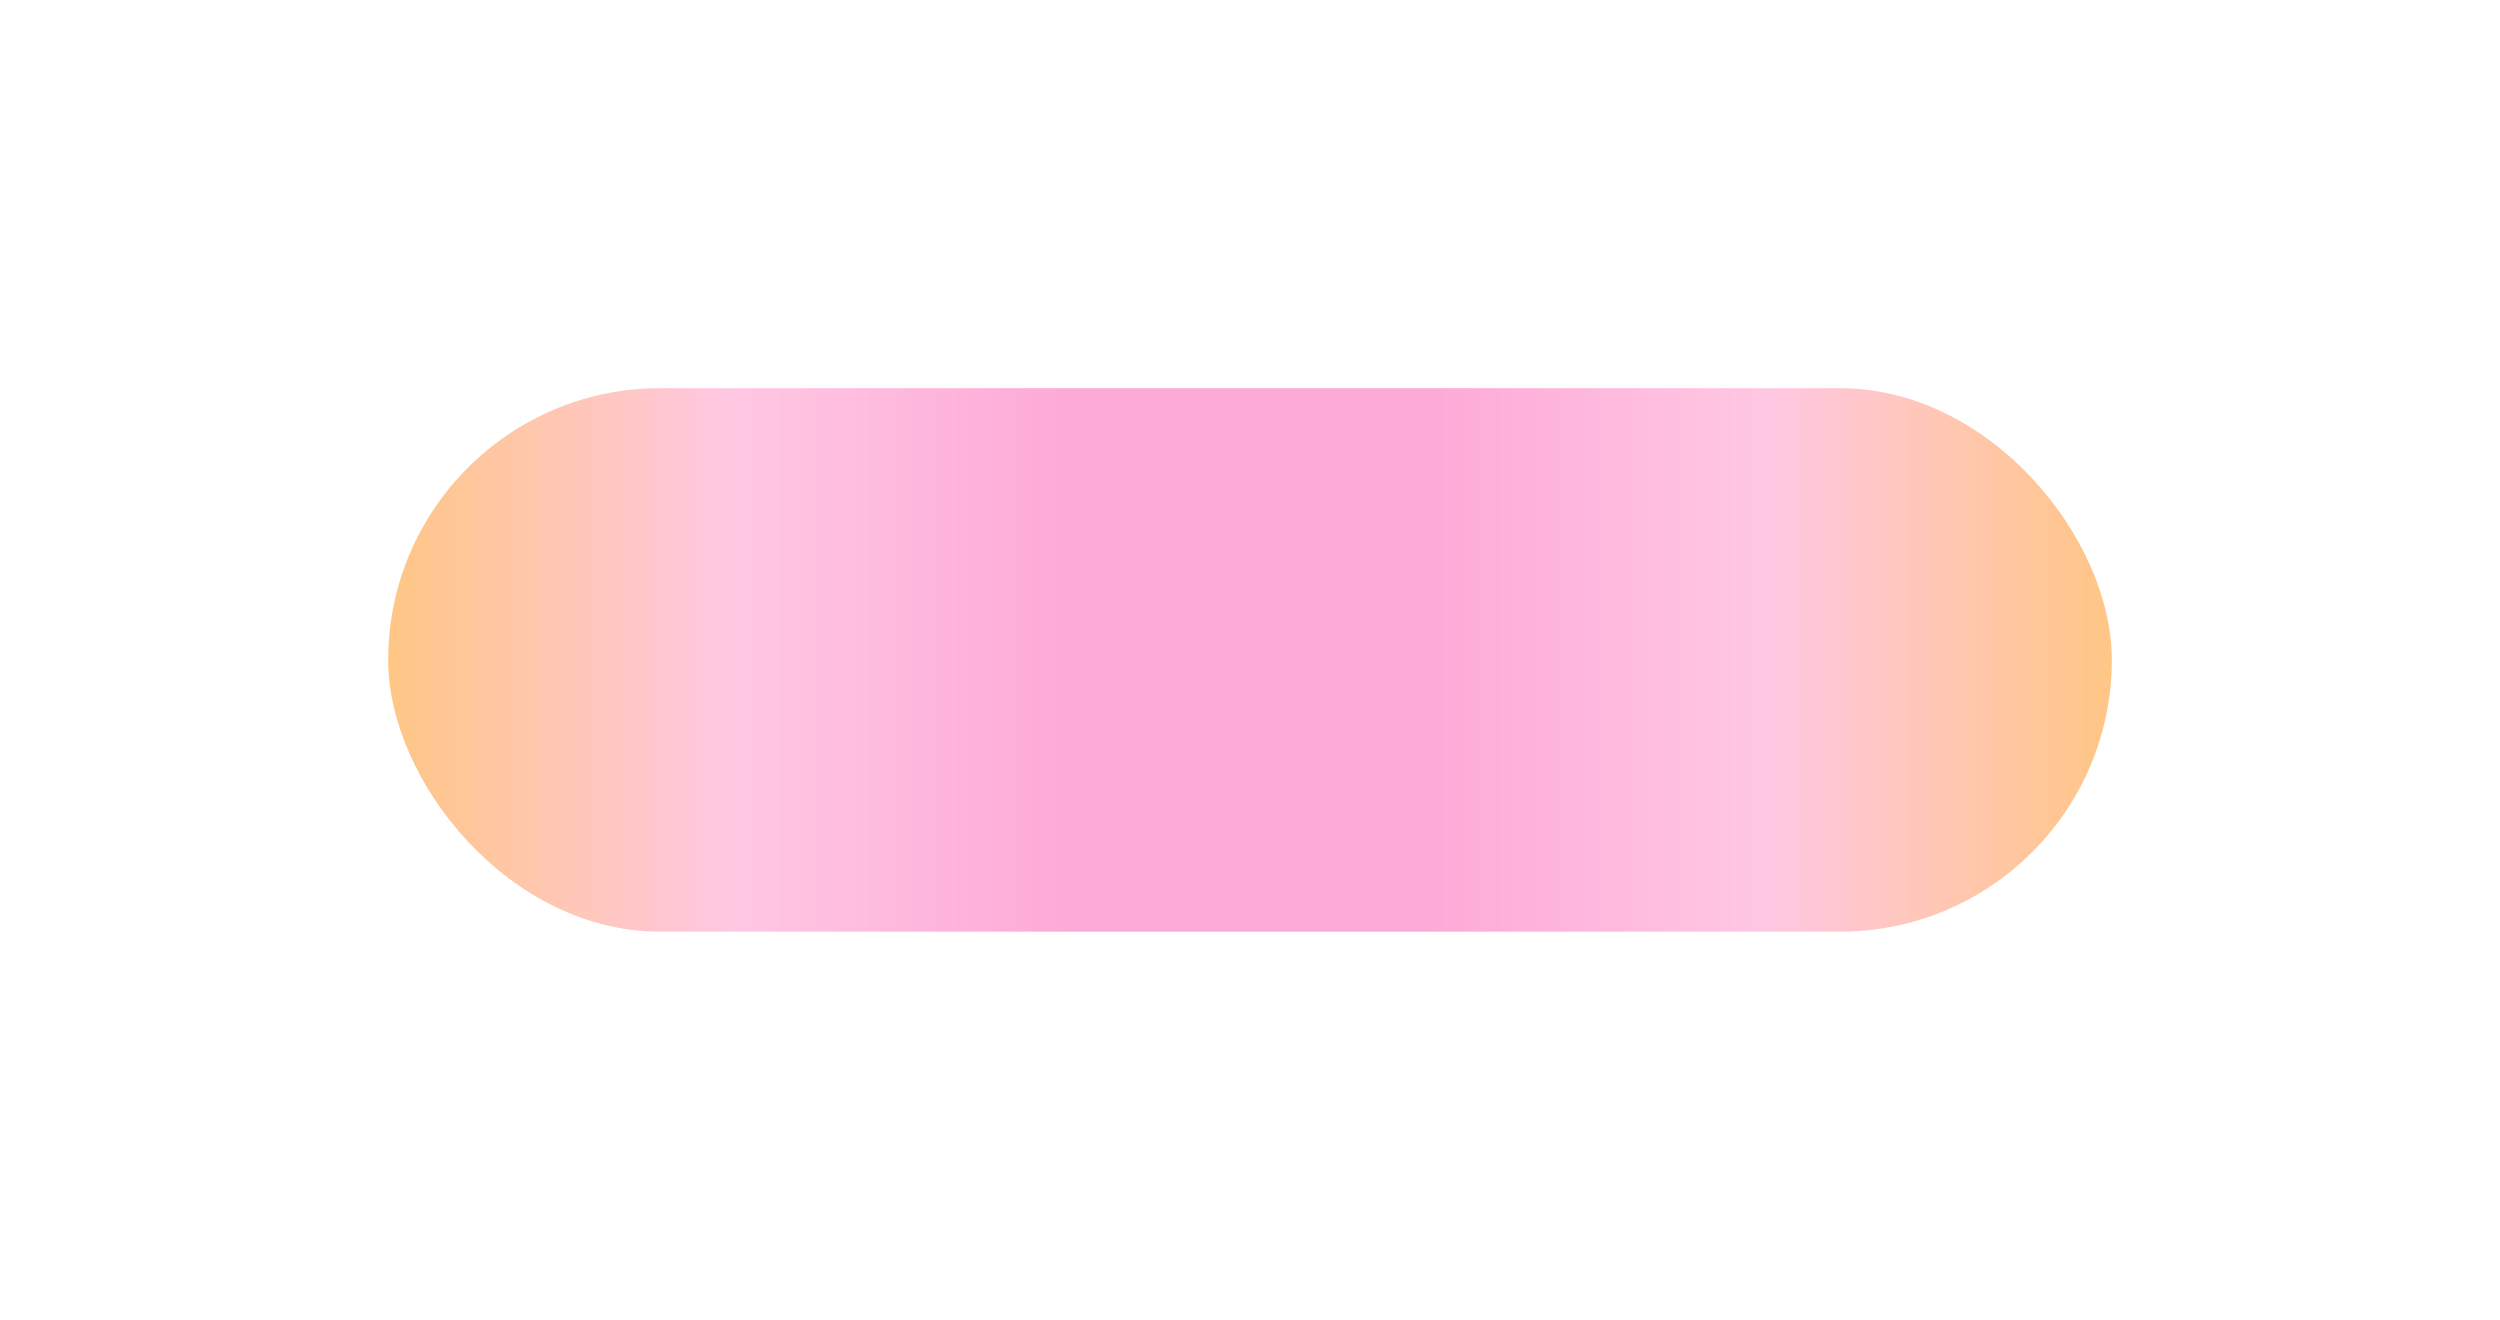 <?xml version="1.0" encoding="UTF-8"?> <svg xmlns="http://www.w3.org/2000/svg" width="644" height="340" viewBox="0 0 644 340" fill="none"><g filter="url(#filter0_f_1387_357)"><rect x="100" y="100" width="444" height="140" rx="70" fill="url(#paint0_linear_1387_357)" fill-opacity="0.48"></rect></g><defs><filter id="filter0_f_1387_357" x="0" y="0" width="644" height="340" filterUnits="userSpaceOnUse" color-interpolation-filters="sRGB"><feFlood flood-opacity="0" result="BackgroundImageFix"></feFlood><feBlend mode="normal" in="SourceGraphic" in2="BackgroundImageFix" result="shape"></feBlend><feGaussianBlur stdDeviation="50" result="effect1_foregroundBlur_1387_357"></feGaussianBlur></filter><linearGradient id="paint0_linear_1387_357" x1="100" y1="170" x2="544" y2="170" gradientUnits="userSpaceOnUse"><stop stop-color="#FF8700"></stop><stop offset="0.2" stop-color="#FF8BC4"></stop><stop offset="0.4" stop-color="#FA4AAA"></stop><stop offset="0.6" stop-color="#FA4AAA"></stop><stop offset="0.8" stop-color="#FF8BC4"></stop><stop offset="1" stop-color="#FF8700"></stop></linearGradient></defs></svg> 
